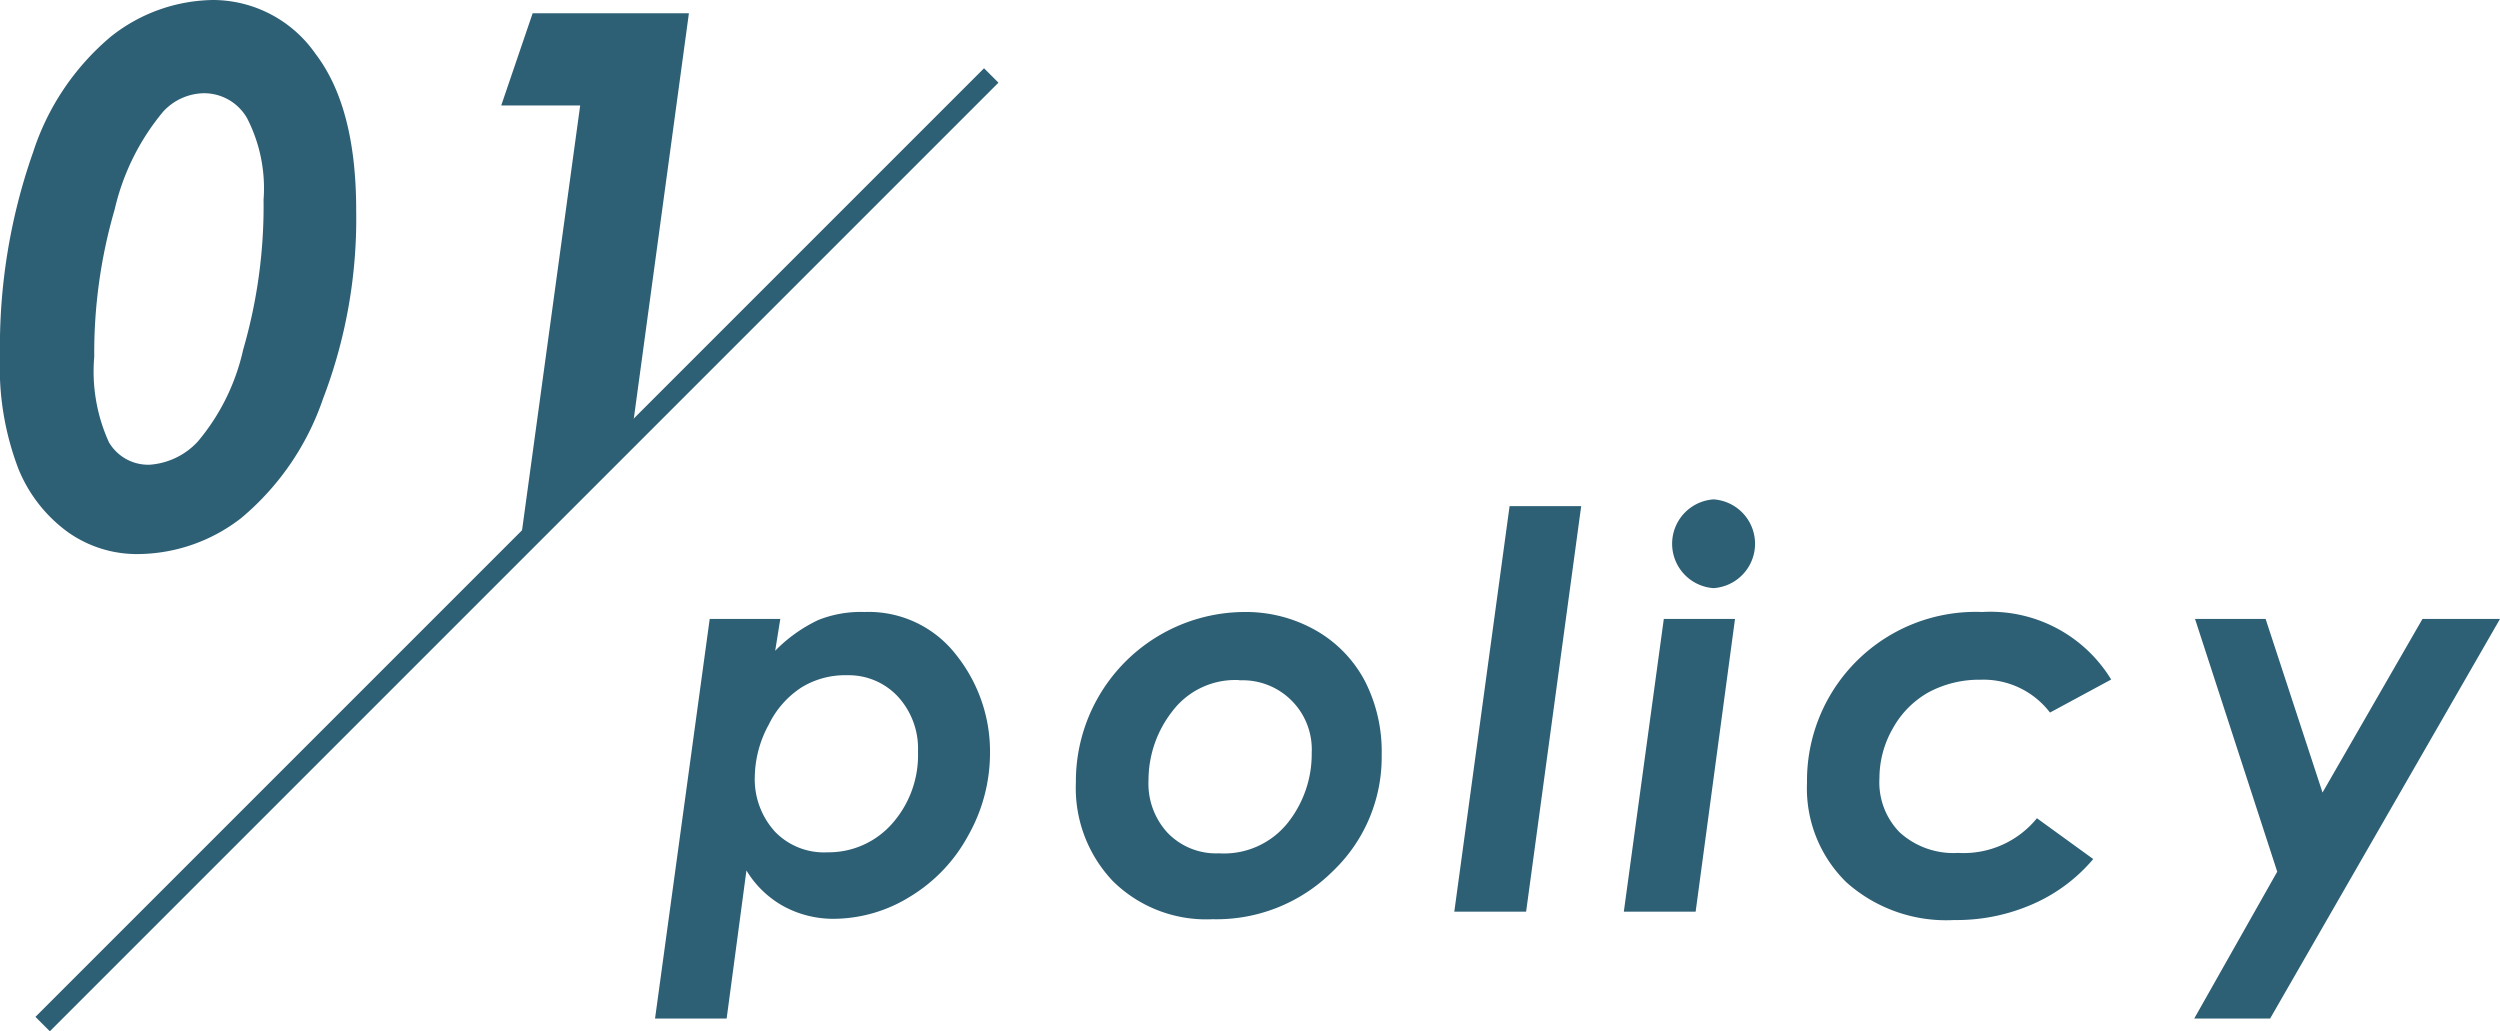 <svg height="50.55" viewBox="0 0 122.55 50.55" width="122.55" xmlns="http://www.w3.org/2000/svg"><path d="m10.46 0a6.14 6.14 0 0 1 5 2.63c1.34 1.75 2 4.31 2 7.67a24.7 24.7 0 0 1 -1.63 9.26 13.14 13.14 0 0 1 -4 5.83 8.33 8.33 0 0 1 -5.03 1.77 5.85 5.85 0 0 1 -3.45-1.06 7.15 7.15 0 0 1 -2.44-3.1 13.89 13.89 0 0 1 -.91-5.53 28.69 28.69 0 0 1 1.62-10 12.37 12.37 0 0 1 3.82-5.68 8.21 8.21 0 0 1 5.02-1.79zm-.46 4.57a2.77 2.77 0 0 0 -2 .9 11.53 11.53 0 0 0 -2.38 4.8 25.16 25.16 0 0 0 -1 7.22 8.37 8.37 0 0 0 .72 4.19 2.23 2.23 0 0 0 2 1.1 3.54 3.54 0 0 0 2.36-1.14 10.53 10.53 0 0 0 2.22-4.5 25.21 25.21 0 0 0 1-7.35 7.51 7.51 0 0 0 -.81-4 2.43 2.43 0 0 0 -2.11-1.22z" fill="#2d5f75"/><path d="m33.77.65h-7.66l-1.54 4.52h3.87l-2.92 21.34h.26l5.18-5.19z" fill="#2d5f75"/><path d="m48.59 3.7-46.5 46.5" fill="none" stroke="#2d5f75" stroke-miterlimit="10"/><g fill="#2d5f75"><path d="m35.62 49.93h-3.51l2.68-19.59h3.46l-.25 1.56a7.31 7.31 0 0 1 2.12-1.51 5.63 5.63 0 0 1 2.26-.39 5.42 5.42 0 0 1 4.49 2.1 7.59 7.59 0 0 1 1.66 4.86 8.23 8.23 0 0 1 -1.07 4 7.87 7.87 0 0 1 -2.86 3 7.15 7.15 0 0 1 -3.74 1.08 5.1 5.1 0 0 1 -2.44-.61 4.89 4.89 0 0 1 -1.83-1.76zm5.9-16.83a4.09 4.09 0 0 0 -2.22.59 4.52 4.52 0 0 0 -1.61 1.82 5.48 5.48 0 0 0 -.69 2.54 3.82 3.82 0 0 0 1 2.73 3.33 3.33 0 0 0 2.56 1 4.15 4.15 0 0 0 3.15-1.38 5.06 5.06 0 0 0 1.29-3.55 3.77 3.77 0 0 0 -1-2.72 3.3 3.3 0 0 0 -2.48-1.03z"/><path d="m61 30a6.93 6.93 0 0 1 3.48.89 6.16 6.16 0 0 1 2.43 2.5 7.59 7.59 0 0 1 .82 3.61 7.72 7.72 0 0 1 -2.39 5.7 8.08 8.08 0 0 1 -5.9 2.36 6.51 6.51 0 0 1 -4.88-1.86 6.62 6.62 0 0 1 -1.82-4.84 8.3 8.3 0 0 1 8.26-8.36zm-.24 3.34a3.86 3.86 0 0 0 -3.31 1.55 5.48 5.48 0 0 0 -1.15 3.35 3.55 3.55 0 0 0 .94 2.59 3.3 3.3 0 0 0 2.51 1 4 4 0 0 0 3.38-1.5 5.41 5.41 0 0 0 1.17-3.42 3.39 3.39 0 0 0 -3.54-3.56z"/><path d="m74 24.81h3.51l-2.7 19.88h-3.52z"/><path d="m81.56 30.34h3.49l-1.93 14.35h-3.52zm2.44-5.86a2.18 2.18 0 0 1 0 4.35 2.18 2.18 0 0 1 0-4.35z"/><path d="m103.49 33.31-3 1.62a4.1 4.1 0 0 0 -3.4-1.61 5.27 5.27 0 0 0 -2.54.61 4.54 4.54 0 0 0 -1.76 1.77 4.9 4.9 0 0 0 -.66 2.45 3.5 3.5 0 0 0 1 2.66 3.92 3.92 0 0 0 2.86 1 4.63 4.63 0 0 0 3.86-1.7l2.76 2a8.12 8.12 0 0 1 -2.92 2.19 9.28 9.28 0 0 1 -3.9.8 7.34 7.34 0 0 1 -5.28-1.85 6.43 6.43 0 0 1 -1.93-4.88 8.27 8.27 0 0 1 8.59-8.37 6.93 6.93 0 0 1 6.32 3.31z"/><path d="m107.6 30.34h3.46l2.79 8.51 4.9-8.51h3.8l-11.27 19.59h-3.72l4.07-7.2z"/></g></svg>